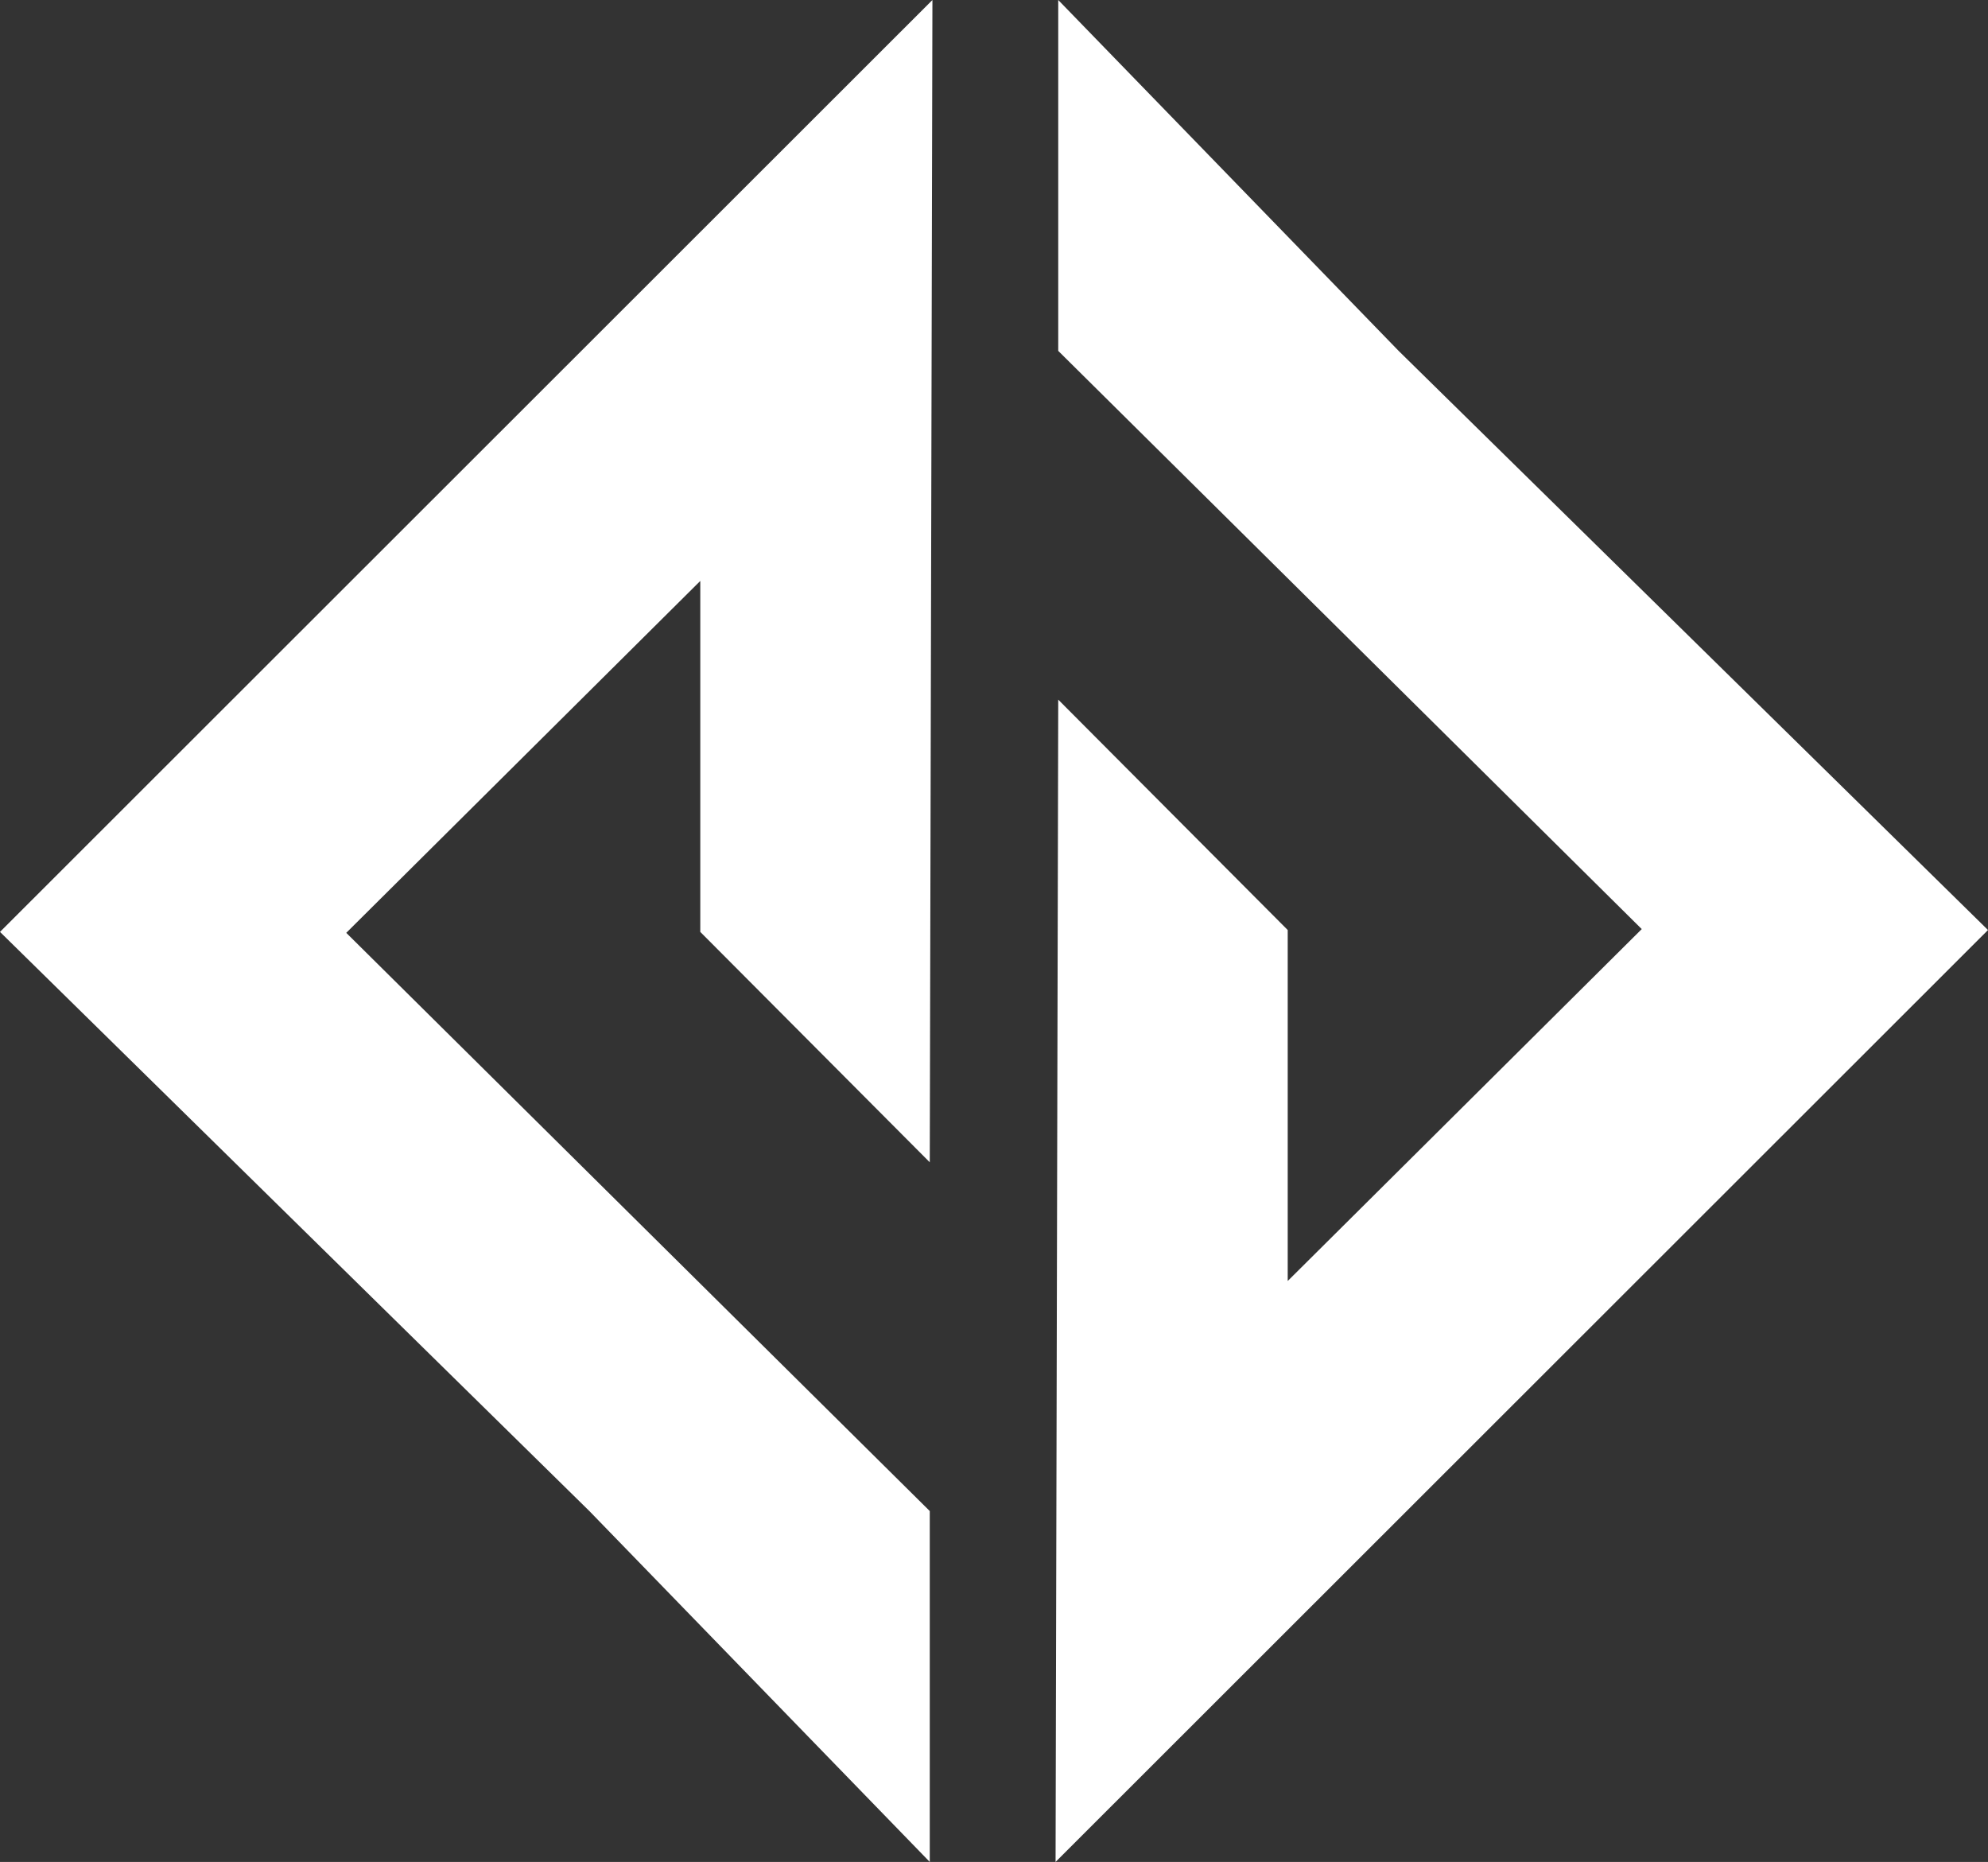 <svg width="110" height="103" viewBox="0 0 110 103" fill="none" xmlns="http://www.w3.org/2000/svg">
<rect x="0" y="0" width="110" height="103" fill="#333333" stroke="none"/>
<path d="M32.611 83.59L51.446 103V83.59L19.159 51.604L38.748 32.137V51.552L51.446 64.297L51.593 4.45445e-06L0 51.552L32.611 83.59Z" fill="white"/>
<path d="M77.389 19.41L58.554 0L58.554 19.41L90.841 51.396L71.252 70.863V51.448L58.554 38.703L58.407 103L110 51.448L77.389 19.41Z" fill="white"/>
</svg>
